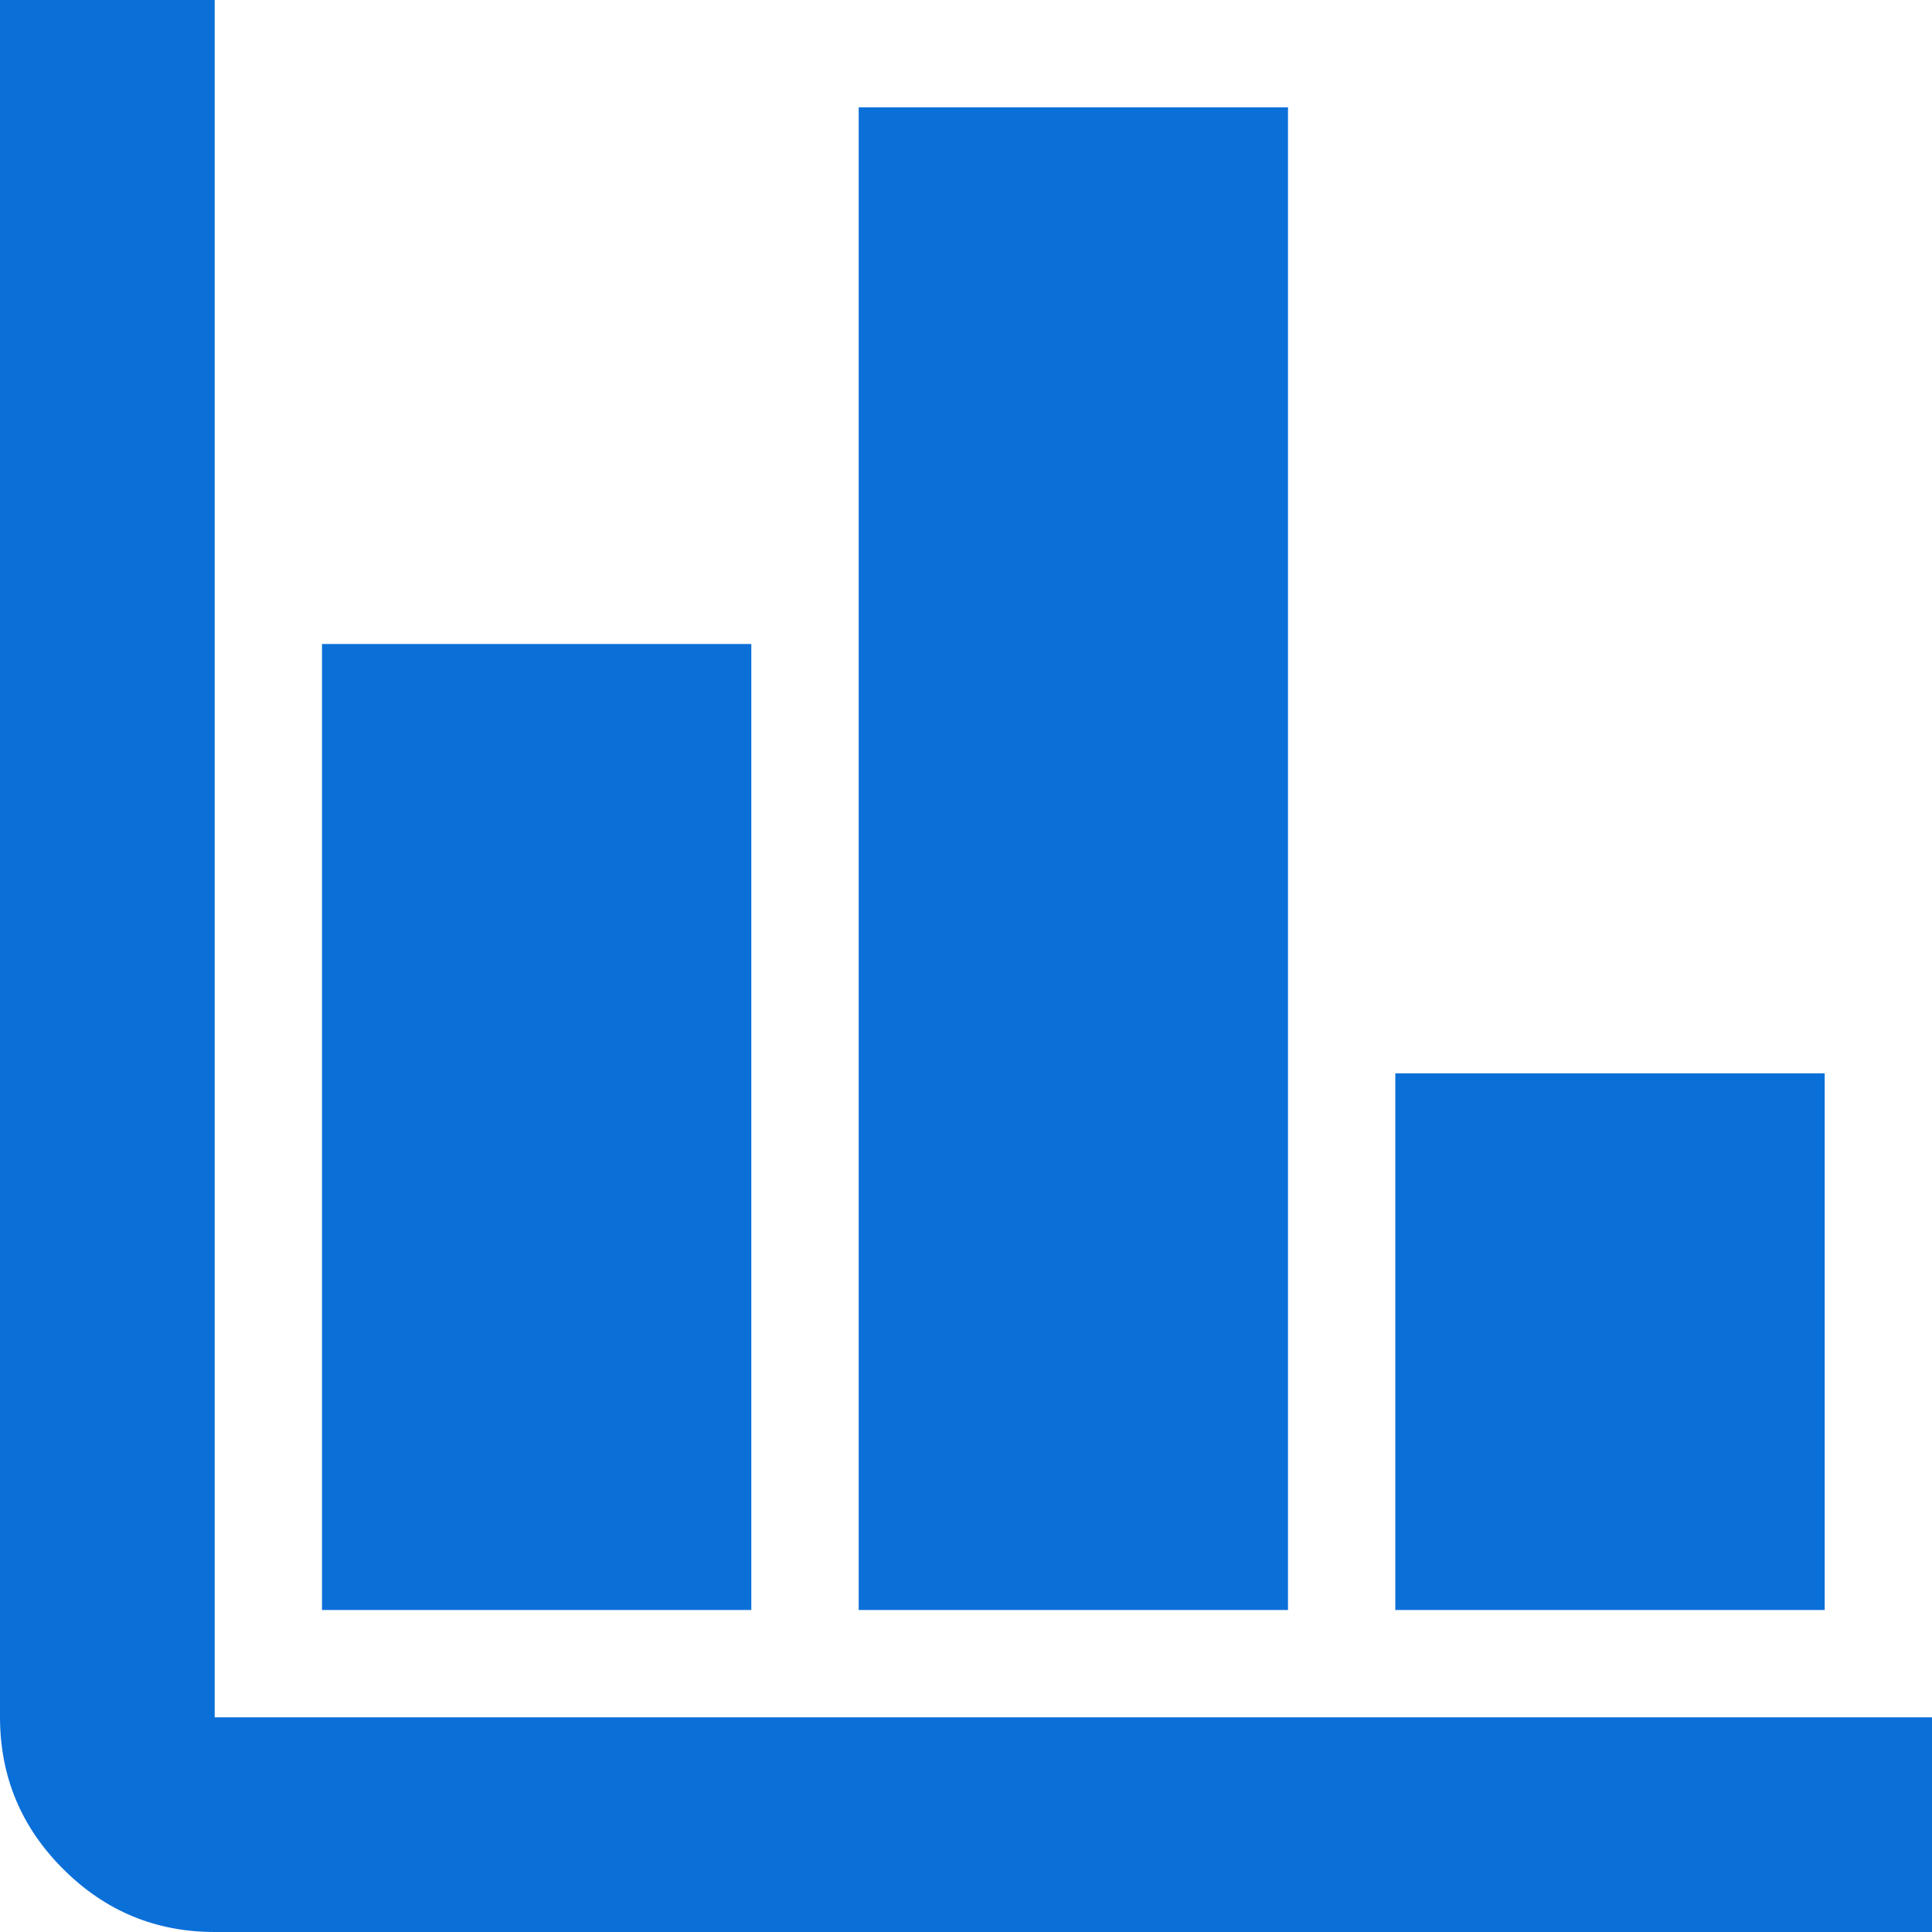 <svg width="24" height="24" viewBox="0 0 24 24" fill="none" xmlns="http://www.w3.org/2000/svg">
<path d="M2.667 24C1.933 24 1.306 23.739 0.784 23.217C0.262 22.696 0.001 22.068 0 21.333V0H2.667V21.333H24V24H2.667ZM4 20V8H9.333V20H4ZM10.667 20V1.333H16V20H10.667ZM17.333 20V13.333H22.667V20H17.333Z" fill="#0B6FD8"/>
</svg>
